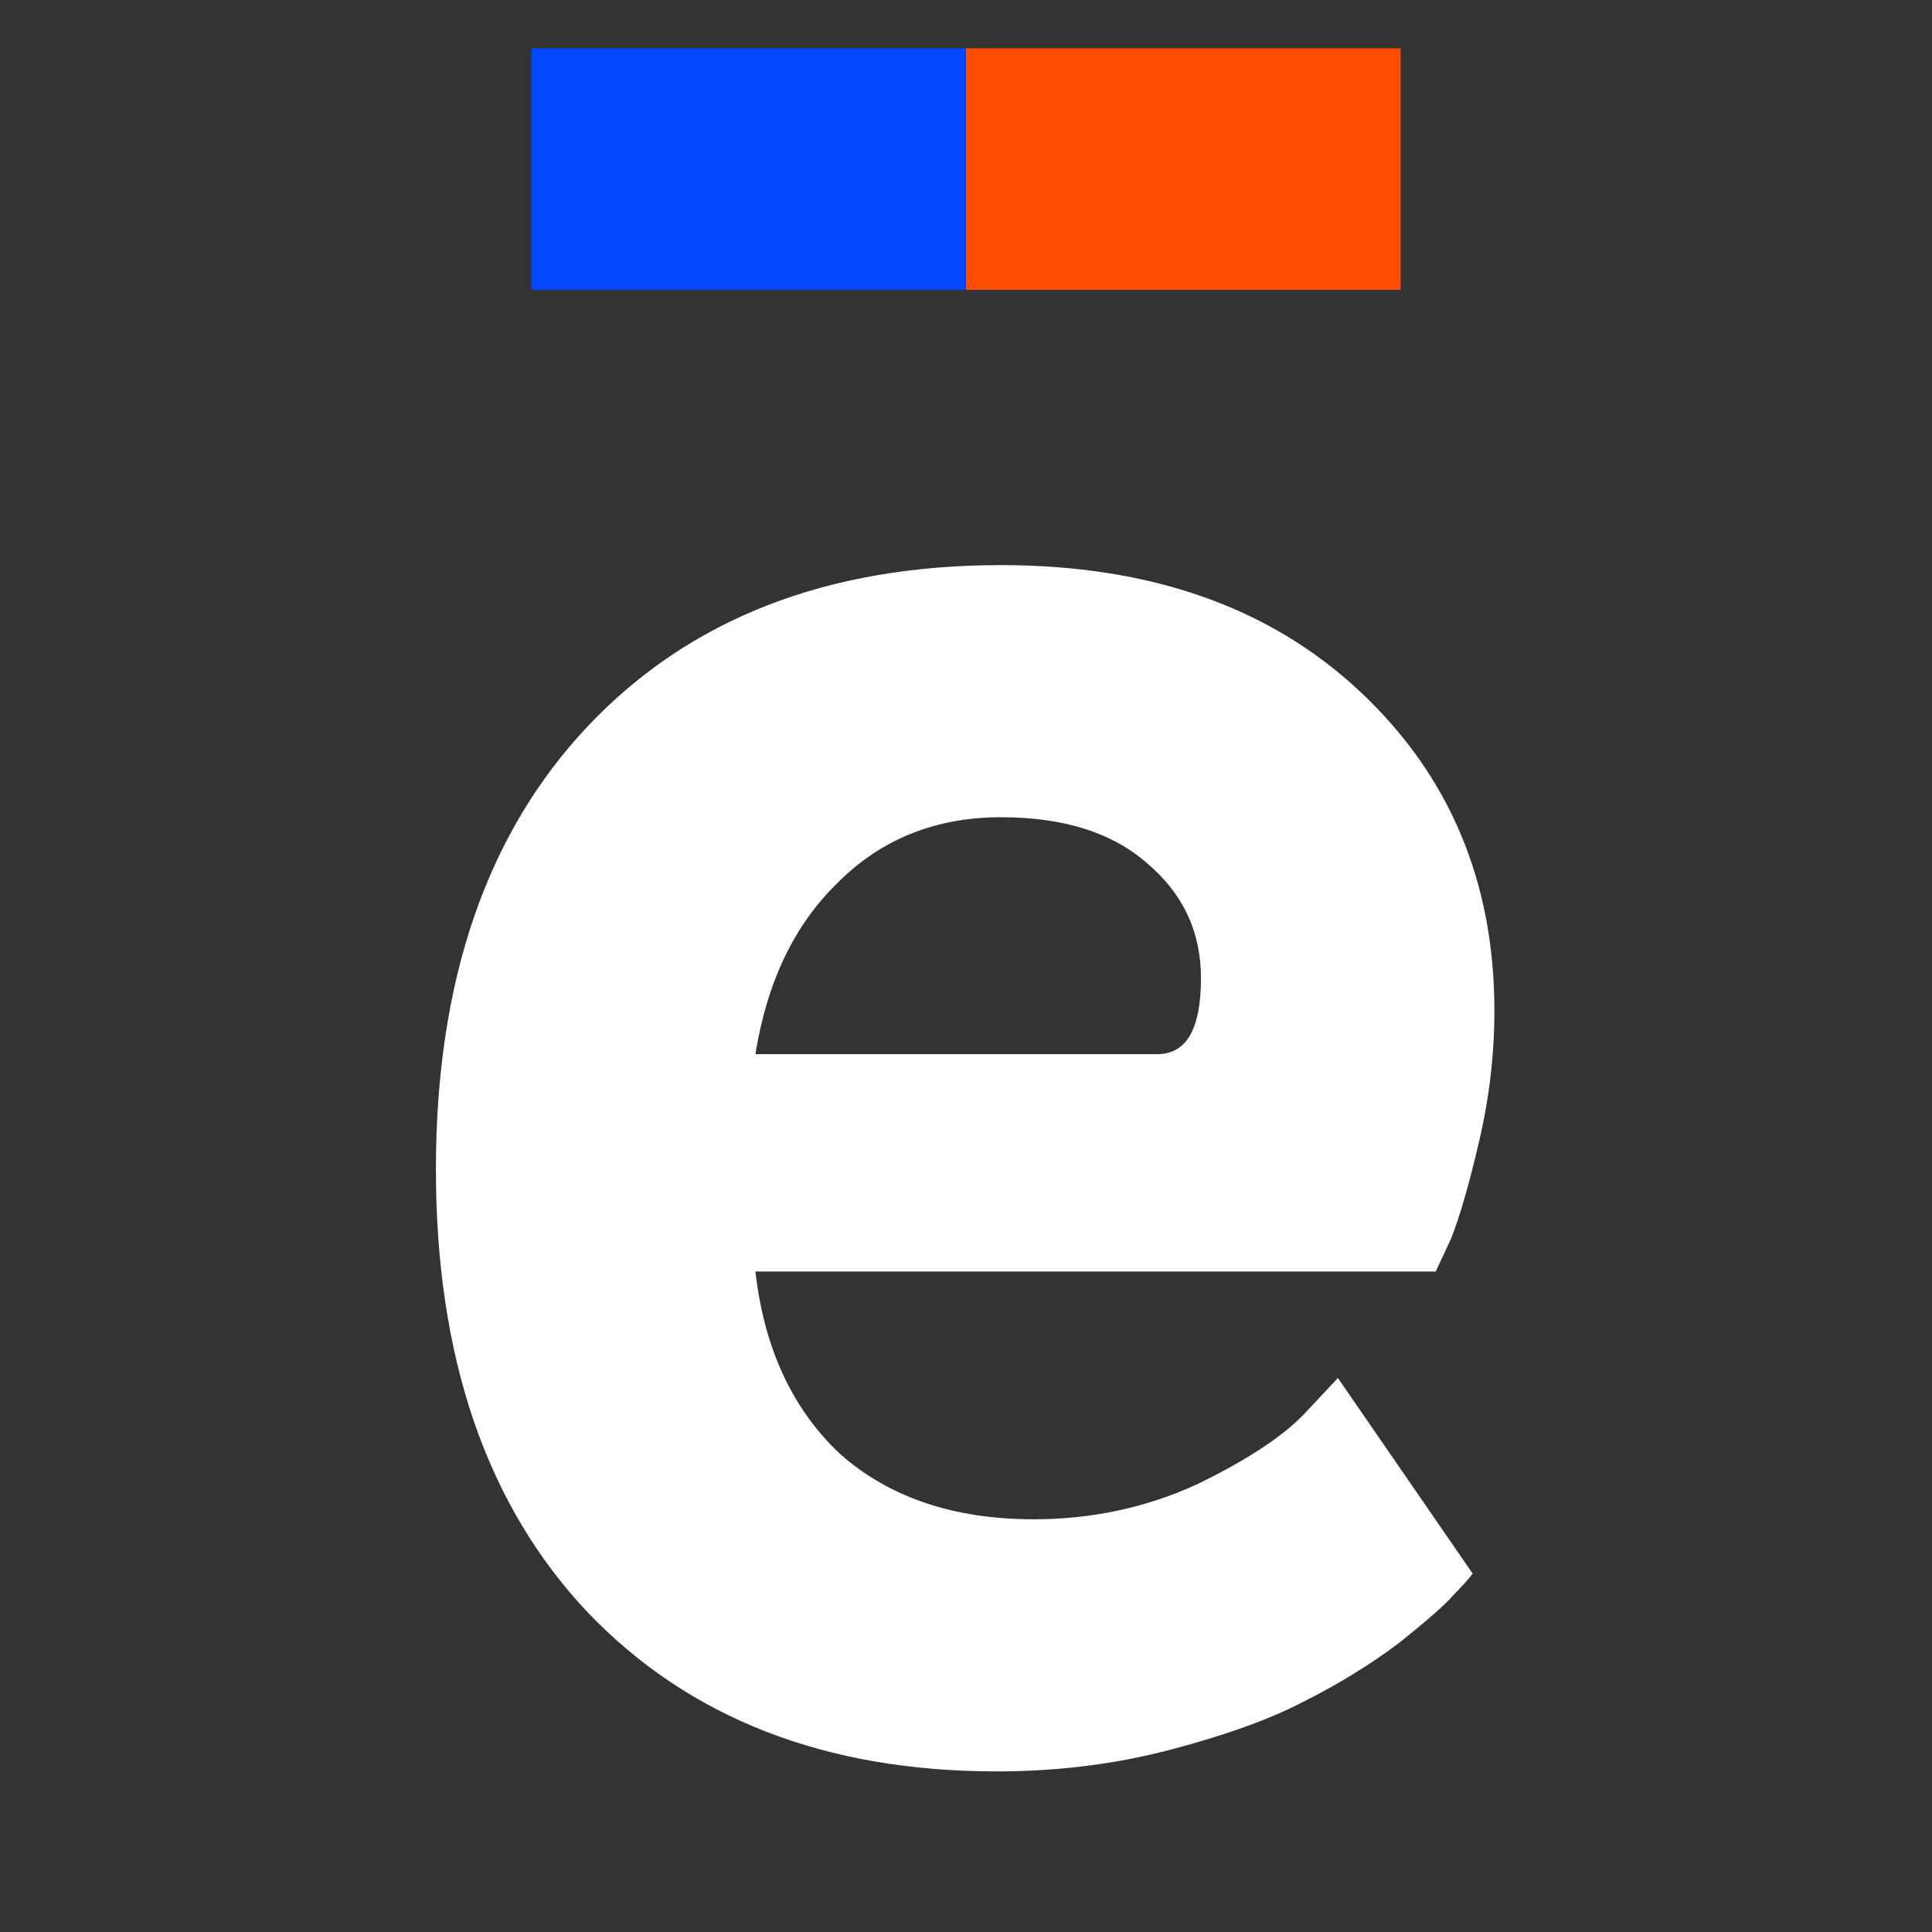 <?xml version="1.0" encoding="UTF-8"?> <svg xmlns="http://www.w3.org/2000/svg" width="40" height="40" viewBox="0 0 40 40" fill="none"><rect x="0" y="0" width="40" height="40" fill="#333333" stroke="none"/><g clip-path="url(#clip0_1610_952)"><path d="M20.725 16.92C19.375 16.92 18.25 17.37 17.35 18.27C16.45 19.14 15.88 20.325 15.64 21.825H23.965C24.565 21.825 24.865 21.3 24.865 20.25C24.865 19.29 24.49 18.495 23.74 17.865C23.02 17.235 22.015 16.92 20.725 16.92ZM21.4 31.455C22.6 31.455 23.725 31.215 24.775 30.735C25.825 30.225 26.575 29.73 27.025 29.25L27.7 28.53L30.49 32.58C30.4 32.7 30.265 32.85 30.085 33.03C29.935 33.21 29.56 33.54 28.96 34.02C28.36 34.47 27.7 34.875 26.98 35.235C26.29 35.595 25.375 35.925 24.235 36.225C23.095 36.525 21.895 36.675 20.635 36.675C17.095 36.675 14.275 35.58 12.175 33.39C10.075 31.17 9.025 28.11 9.025 24.21C9.025 20.31 10.075 17.25 12.175 15.03C14.275 12.81 17.125 11.7 20.725 11.7C23.815 11.7 26.29 12.57 28.15 14.31C30.01 16.05 30.94 18.255 30.94 20.925C30.94 21.825 30.835 22.725 30.625 23.625C30.415 24.525 30.22 25.2 30.04 25.65L29.725 26.325H15.64C15.82 27.915 16.405 29.175 17.395 30.105C18.415 31.005 19.75 31.455 21.4 31.455Z" fill="white"></path><rect x="20" y="1" width="9" height="5" fill="#FF4D00"></rect><rect x="11" y="1" width="9" height="5" fill="#0047FF"></rect></g><defs><clipPath id="clip0_1610_952"><rect width="40" height="40" fill="white"></rect></clipPath></defs></svg> 